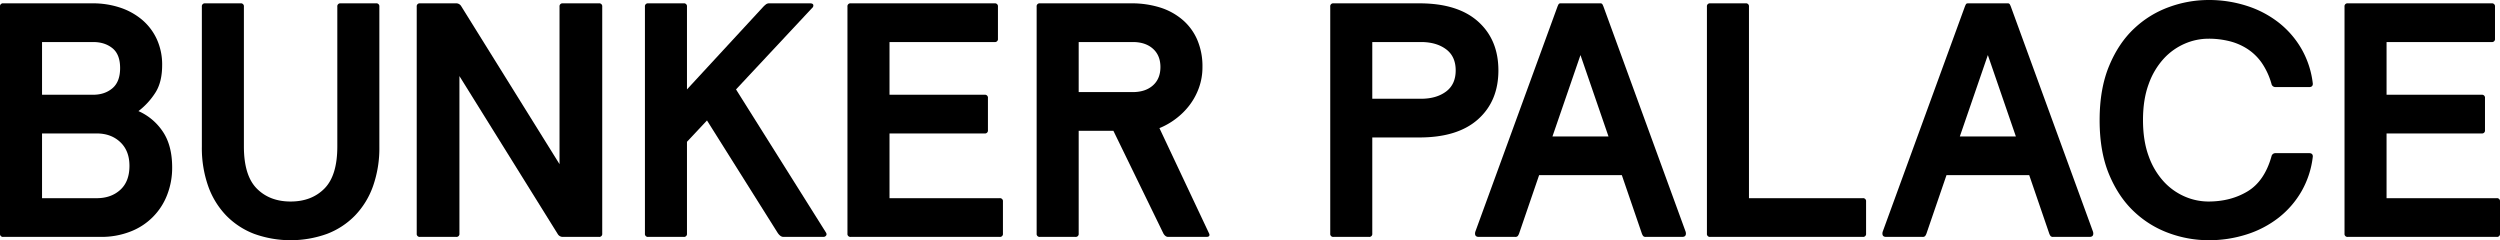 <svg xmlns="http://www.w3.org/2000/svg" viewBox="0 0 1873.25 180"><title>Fichier 3</title><g id="Calque_2" data-name="Calque 2"><g id="Calque_1-2" data-name="Calque 1"><path d="M2.5,177.5A2.21,2.21,0,0,1,0,175V5A2.21,2.21,0,0,1,2.5,2.5h67A64.56,64.56,0,0,1,89.75,5.62a49.81,49.81,0,0,1,16.63,9.13A42,42,0,0,1,117.5,29.38a45.58,45.58,0,0,1,4,19.37q0,12.51-4.88,20.37a53.67,53.67,0,0,1-12.87,14.13A42.53,42.53,0,0,1,122,98.62q7,10.38,7,26.88a55.29,55.29,0,0,1-3.75,20.5,47.62,47.62,0,0,1-27.5,27.5,59.39,59.39,0,0,1-22.25,4ZM31.5,71H69.75q8.75,0,14.5-4.88T90,51q0-10.24-5.75-14.88T69.75,31.5H31.5Zm0,77.5h41q10.74,0,17.62-6.25t6.88-18Q97,113,90.12,106.5T72.5,100h-41Z"/><path d="M151.25,5a2.22,2.22,0,0,1,2.5-2.5h26.5a2.21,2.21,0,0,1,2.5,2.5V109.75q0,21.75,9.63,31.5T217.75,151q15.75,0,25.38-9.75t9.62-31.5V5a2.22,2.22,0,0,1,2.5-2.5h26.5a2.21,2.21,0,0,1,2.5,2.5V110a85.47,85.47,0,0,1-4.75,29.5,61,61,0,0,1-13.5,22,58.09,58.09,0,0,1-21,13.75,80.54,80.54,0,0,1-54.5,0,58.27,58.27,0,0,1-21-13.75,61.27,61.27,0,0,1-13.5-22,85.71,85.71,0,0,1-4.75-29.5Z"/><path d="M422,177.5a4.36,4.36,0,0,1-4-2L344.25,57V175a2.21,2.21,0,0,1-2.5,2.5h-27a2.21,2.21,0,0,1-2.5-2.5V5a2.22,2.22,0,0,1,2.5-2.5H341.5a4.36,4.36,0,0,1,4,2L419.25,123V5a2.22,2.22,0,0,1,2.5-2.5h27a2.21,2.21,0,0,1,2.5,2.5V175a2.21,2.21,0,0,1-2.5,2.5Z"/><path d="M514.75,67,572,5a18.7,18.7,0,0,1,2.13-1.88,4,4,0,0,1,2.37-.62H607c1.34,0,2.13.38,2.38,1.12A2.31,2.31,0,0,1,608.5,6l-57,61,67.25,107c.67,1,.75,1.84.25,2.5a2.36,2.36,0,0,1-2,1H587c-1.66,0-3.25-1.25-4.75-3.75l-52.5-83.5-15,16V175a2.21,2.21,0,0,1-2.5,2.5h-26.5a2.21,2.21,0,0,1-2.5-2.5V5a2.22,2.22,0,0,1,2.5-2.5h26.5a2.21,2.21,0,0,1,2.5,2.5Z"/><path d="M666.51,148.5H749a2.22,2.22,0,0,1,2.5,2.5v24a2.21,2.21,0,0,1-2.5,2.5H637.51A2.21,2.21,0,0,1,635,175V5a2.21,2.21,0,0,1,2.5-2.5H745.26a2.22,2.22,0,0,1,2.5,2.5V29a2.21,2.21,0,0,1-2.5,2.5H666.51V71h71.25a2.22,2.22,0,0,1,2.5,2.5v24a2.21,2.21,0,0,1-2.5,2.5H666.51Z"/><path d="M776.76,5a2.21,2.21,0,0,1,2.5-2.5h68.25a71.15,71.15,0,0,1,21.75,3.12,48,48,0,0,1,16.87,9.26,41.17,41.17,0,0,1,11,15A50.35,50.35,0,0,1,901,50.25a45.17,45.17,0,0,1-2.63,15.5,48.65,48.65,0,0,1-7.12,13.13,52.44,52.44,0,0,1-10.38,10.24A53.31,53.31,0,0,1,868.76,96L906,175a2.34,2.34,0,0,1,.25,1q0,1.5-2.25,1.5H875.26c-1.34,0-2.5-.83-3.5-2.5l-37.5-77h-26v77a2.21,2.21,0,0,1-2.5,2.5h-26.5a2.21,2.21,0,0,1-2.5-2.5Zm31.5,64h40.5q9.5,0,15.12-5t5.63-13.75q0-8.74-5.63-13.75t-15.12-5h-40.5Z"/><path d="M996.75,5a2.21,2.21,0,0,1,2.5-2.5h64.25q28.76,0,44,13.62t15.25,36.63q0,23-15.25,36.63t-44,13.62h-35.25v72a2.21,2.21,0,0,1-2.5,2.5h-26.5a2.21,2.21,0,0,1-2.5-2.5Zm31.5,69h36.5q11.51,0,18.75-5.38t7.25-15.87q0-10.5-7.25-15.87t-18.75-5.38h-36.5Z"/><path d="M1215.25,131.25h-62l-15,43.75a7.3,7.3,0,0,1-1,1.87,2.47,2.47,0,0,1-2,.63H1108c-1.83,0-2.75-.83-2.75-2.5a4.91,4.91,0,0,1,.25-1.5L1167,5a13.89,13.89,0,0,1,.88-1.88,1.77,1.77,0,0,1,1.62-.62H1199a1.79,1.79,0,0,1,1.63.62A14.07,14.07,0,0,1,1201.5,5L1263,173.5a4.63,4.63,0,0,1,.25,1.5c0,1.67-.92,2.5-2.75,2.5h-27.25a2.47,2.47,0,0,1-2-.63,7.3,7.3,0,0,1-1-1.87Zm-52-29h42l-21-61Z"/><path d="M1279,5a2.22,2.22,0,0,1,2.5-2.5H1308a2.21,2.21,0,0,1,2.5,2.5V148.5h85.25a2.21,2.21,0,0,1,2.5,2.5v24a2.21,2.21,0,0,1-2.5,2.5H1281.5a2.21,2.21,0,0,1-2.5-2.5Z"/><path d="M1520.5,131.25h-62l-15,43.75a7.62,7.62,0,0,1-1,1.87,2.49,2.49,0,0,1-2,.63h-27.25c-1.84,0-2.75-.83-2.75-2.5a4.63,4.63,0,0,1,.25-1.5L1472.25,5a14.07,14.07,0,0,1,.87-1.88c.25-.41.79-.62,1.63-.62h29.5a1.77,1.77,0,0,1,1.62.62,15.24,15.24,0,0,1,.88,1.88l61.5,168.5a4.91,4.91,0,0,1,.25,1.5c0,1.67-.92,2.5-2.75,2.5H1538.5a2.47,2.47,0,0,1-2-.63,7,7,0,0,1-1-1.87Zm-52-29h42l-21-61Z"/><path d="M1730.25,114.75c1.83,0,2.75.84,2.75,2.5a67.65,67.65,0,0,1-8.5,26.13,68.5,68.5,0,0,1-17.13,19.74,76.36,76.36,0,0,1-23.87,12.5,92.63,92.63,0,0,1-28.75,4.38,86.42,86.42,0,0,1-29.38-5.25,75.38,75.38,0,0,1-26.25-16.13q-11.62-10.86-18.75-27.87T1573.25,90q0-23.49,7.12-40.62t18.75-28a75.23,75.23,0,0,1,26.25-16.13A86.42,86.42,0,0,1,1654.75,0a92.63,92.63,0,0,1,28.75,4.38,76.36,76.36,0,0,1,23.87,12.5,68.5,68.5,0,0,1,17.13,19.74,67.71,67.71,0,0,1,8.5,26.13c0,1.67-.92,2.5-2.75,2.5H1705a3,3,0,0,1-3-2.5,53.63,53.63,0,0,0-7.25-15.63,39.34,39.34,0,0,0-10.63-10.37,44.42,44.42,0,0,0-13.5-5.87A63.76,63.76,0,0,0,1654.75,29,44.67,44.67,0,0,0,1637,32.75,46.4,46.4,0,0,0,1621.25,44,55.74,55.74,0,0,0,1610,63q-4.26,11.5-4.25,27t4.25,27a55.65,55.65,0,0,0,11.25,19A46.4,46.4,0,0,0,1637,147.25a44.67,44.67,0,0,0,17.75,3.75q16.74,0,29.37-7.62T1702,117.25a3,3,0,0,1,3-2.5Z"/><path d="M1788.25,148.5h82.5a2.22,2.22,0,0,1,2.5,2.5v24a2.21,2.21,0,0,1-2.5,2.5h-111.5a2.21,2.21,0,0,1-2.5-2.5V5a2.21,2.21,0,0,1,2.5-2.5H1867a2.22,2.22,0,0,1,2.5,2.5V29a2.21,2.21,0,0,1-2.5,2.5h-78.75V71h71.25a2.22,2.22,0,0,1,2.5,2.5v24a2.21,2.21,0,0,1-2.5,2.5h-71.25Z"/></g></g></svg>